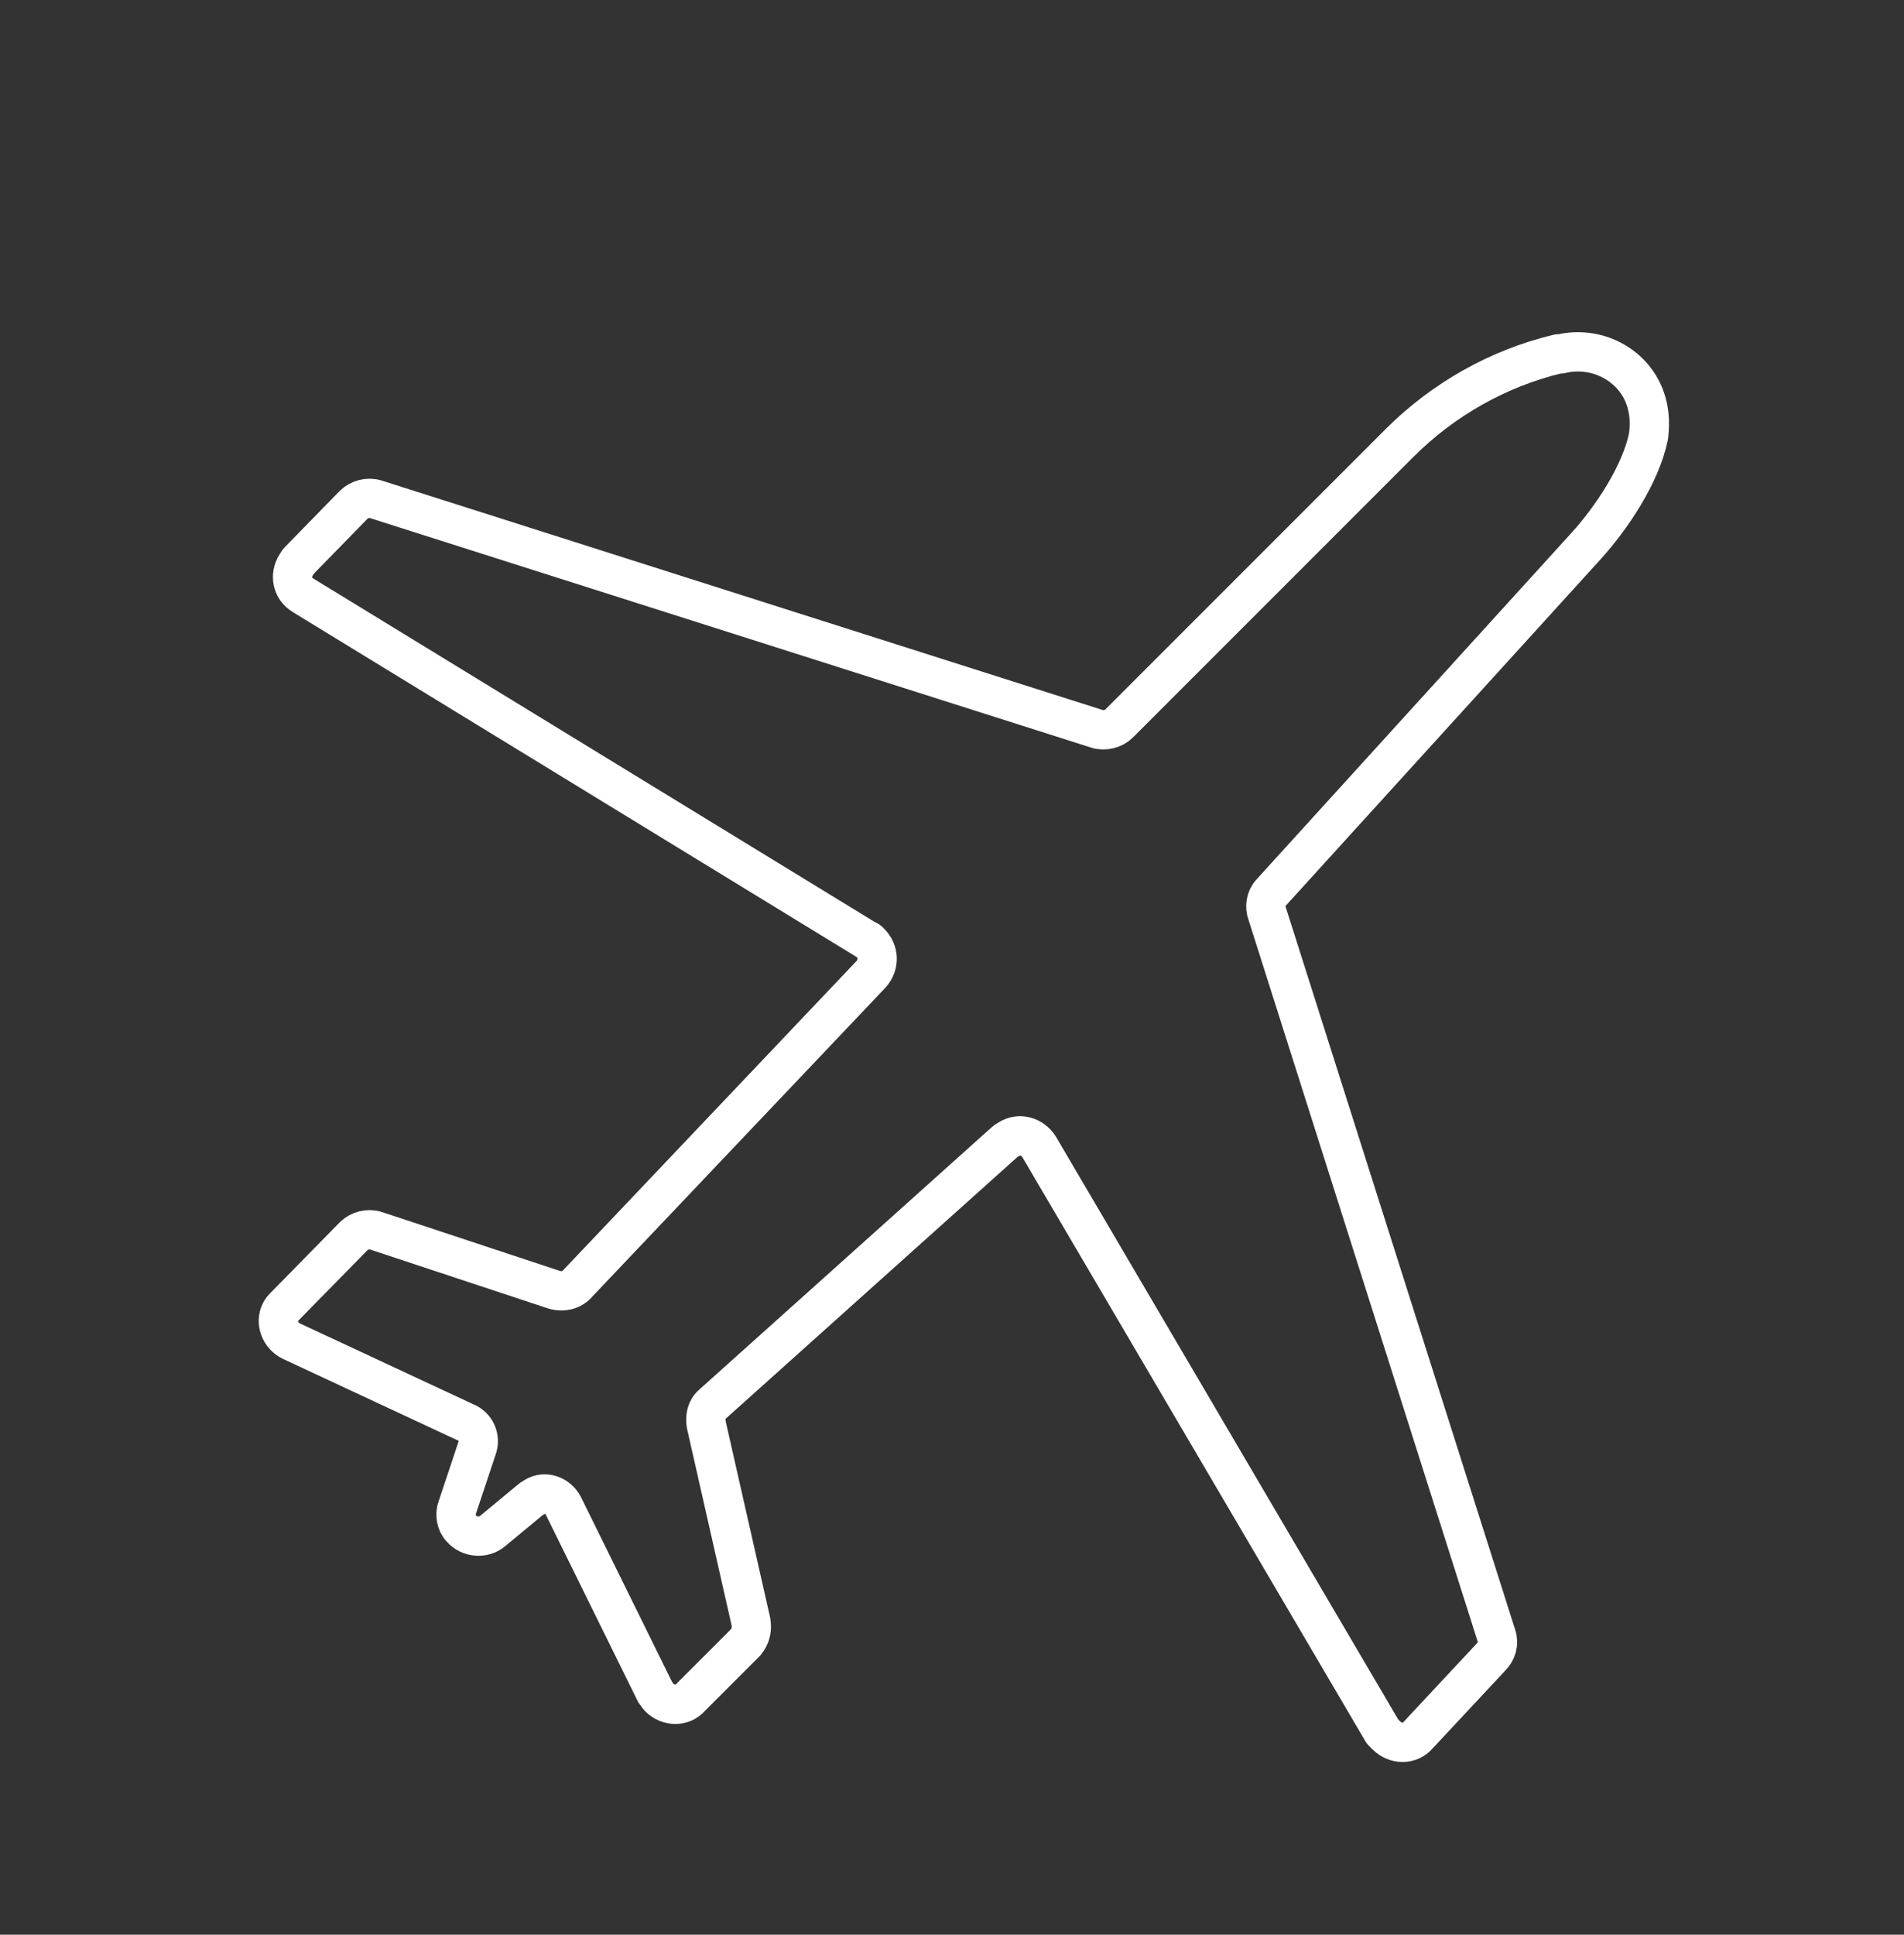 <?xml version="1.0" encoding="utf-8"?>
<!-- Generator: Adobe Illustrator 25.0.0, SVG Export Plug-In . SVG Version: 6.00 Build 0)  -->
<svg version="1.1" id="Layer_1" xmlns="http://www.w3.org/2000/svg" xmlns:xlink="http://www.w3.org/1999/xlink" x="0px" y="0px"
	 viewBox="0 0 145.3 147.6" style="enable-background:new 0 0 145.3 147.6;" xml:space="preserve">
<rect x="0" y="0" width="145.3" height="147.6" fill="#333333" stroke="none"/>
<style type="text/css">
	.st0{fill:none;stroke:#FFFFFF;stroke-width:3;stroke-linecap:round;stroke-linejoin:round;}
</style>
<g>
	<path class="st0" d="M44.1,97.9l22.4-23.6c0.6-0.7,0.6-1.7-0.1-2.4c-0.1-0.1-0.2-0.2-0.3-0.2l-43-26.3c-0.8-0.5-1-1.5-0.5-2.3
		c0.1-0.1,0.1-0.2,0.2-0.3l4.2-4.3c0.4-0.4,1.1-0.6,1.7-0.4l55,17.5c0.6,0.2,1.3,0,1.7-0.4l21.4-21.4c3.3-3.3,7.5-5.7,12.1-6.8
		l0.2,0c2.9-0.7,5.9,1,6.6,3.9c0.2,0.8,0.2,1.6,0.1,2.4c-0.6,2.9-2.8,6.2-4.8,8.4l-24,26.4c-0.4,0.4-0.5,1.1-0.3,1.6l17.5,55.1
		c0.2,0.6,0,1.2-0.4,1.6l-5.6,6c-0.6,0.7-1.7,0.7-2.4,0c-0.1-0.1-0.2-0.2-0.3-0.3L79.3,87.5c-0.5-0.8-1.5-1.1-2.3-0.6
		c-0.1,0.1-0.2,0.1-0.3,0.2l-22.3,20c-0.5,0.4-0.6,1-0.5,1.6l3.4,15c0.1,0.6,0,1.1-0.4,1.6l-4.2,4.2c-0.6,0.7-1.7,0.7-2.4,0
		c-0.1-0.1-0.2-0.3-0.3-0.4L43,114.9c-0.4-0.8-1.4-1.2-2.2-0.7c-0.1,0.1-0.2,0.1-0.3,0.2l-2.9,2.4c-0.7,0.6-1.8,0.5-2.4-0.2
		c-0.4-0.4-0.5-1.1-0.3-1.6l1.5-4.5c0.3-0.8-0.1-1.7-0.9-2l-13.3-6.2c-0.8-0.4-1.2-1.4-0.8-2.2c0.1-0.2,0.2-0.3,0.3-0.4l5.3-5.4
		c0.4-0.4,1.1-0.6,1.7-0.4l13.6,4.5C43,98.6,43.7,98.4,44.1,97.9z"/>
</g>
</svg>
